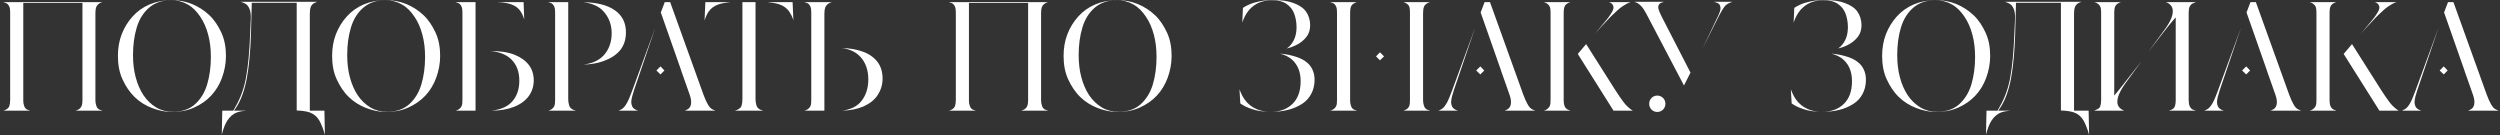 <?xml version="1.0" encoding="UTF-8"?> <svg xmlns="http://www.w3.org/2000/svg" width="610" height="33" viewBox="0 0 610 33" fill="none"><rect x="0" y="0" width="610" height="33" fill="#333333" stroke="none"/> <path d="M23.52 25.88C23.68 26.32 24 26.72 24.52 26.84C24.68 26.88 24.84 26.96 25.04 27H18.44C18.6 26.96 18.76 26.88 18.88 26.84C19.36 26.68 19.68 26.32 19.88 25.92C20.04 25.6 20.12 25.12 20.12 24.52V0.72H5.68V24.52C5.68 25.12 5.8 25.6 5.92 25.92C6.08 26.32 6.36 26.72 6.88 26.84C7.04 26.88 7.2 26.96 7.36 27H0.76C0.96 26.96 1.12 26.92 1.28 26.84C1.76 26.6 2.12 26.32 2.28 25.88C2.4 25.52 2.48 25.04 2.48 24.4V3.12C2.48 2.48 2.44 2 2.28 1.64C2.08 1.2 1.8 0.8 1.28 0.68C1.12 0.64 0.96 0.56 0.76 0.52H25.04C24.84 0.56 24.68 0.6 24.52 0.68C24.04 0.92 23.72 1.2 23.52 1.64C23.36 2 23.28 2.48 23.28 3.12V24.4C23.28 25.04 23.4 25.52 23.52 25.88ZM54.013 7.96C54.773 9.6 55.133 11.52 55.133 13.64C55.133 15.52 54.773 17.32 54.172 18.96C53.572 20.6 52.693 22.08 51.532 23.32C50.373 24.56 48.972 25.52 47.373 26.24C45.773 26.96 43.972 27.32 41.972 27.32C40.292 27.32 38.653 26.96 37.093 26.36C35.532 25.76 34.093 24.88 32.852 23.68C31.613 22.48 30.652 21 29.892 19.36C29.133 17.72 28.773 15.8 28.773 13.68C28.773 11.8 29.052 10 29.692 8.36C30.332 6.72 31.212 5.28 32.373 4C33.492 2.76 34.892 1.76 36.492 1.08C38.093 0.4 39.932 0.04 41.932 0.04C43.572 0.04 45.212 0.32 46.812 0.96C48.373 1.6 49.773 2.48 51.053 3.68C52.292 4.84 53.252 6.32 54.013 7.96ZM50.532 20.64C51.133 18.64 51.453 16.4 51.453 13.92C51.453 12 51.252 10.16 50.812 8.52C50.373 6.84 49.733 5.36 48.892 4.12C48.053 2.84 47.053 1.8 45.852 1.12C44.612 0.4 43.252 0.04 41.773 0.04C39.572 0.04 37.733 0.72 36.373 1.88C35.013 3.04 33.972 4.68 33.373 6.68C32.773 8.64 32.453 10.92 32.453 13.4C32.453 15.32 32.653 17.16 33.093 18.8C33.532 20.48 34.172 21.96 35.013 23.24C35.852 24.48 36.892 25.48 38.093 26.2C39.292 26.92 40.653 27.28 42.133 27.28C44.333 27.28 46.172 26.68 47.532 25.48C48.892 24.28 49.932 22.64 50.532 20.64ZM79.276 32.92C78.876 31.44 78.396 30.28 77.956 29.48C77.396 28.48 76.596 27.8 75.596 27.44C74.796 27.16 73.716 27 72.396 26.96V0.68H61.436L61.236 8.24C61.116 12.32 60.796 15.96 60.236 19.04C59.676 22.04 58.796 24.48 57.596 26.28L57.116 27H60.076C59.236 27.08 58.516 27.2 57.916 27.4C56.876 27.76 56.116 28.44 55.476 29.4C54.956 30.2 54.516 31.32 54.116 32.84L54.236 27H56.916L57.036 26.8C58.236 24.8 59.396 22.32 59.996 19.08C60.596 15.88 60.876 12.24 61.036 8.24L61.196 4.56C61.236 3.52 61.116 2.76 60.876 2.16C60.636 1.56 60.236 1.04 59.596 0.76C59.316 0.64 59.036 0.52 58.716 0.44H77.436C77.236 0.52 77.036 0.56 76.876 0.64C76.356 0.88 75.996 1.24 75.836 1.68C75.676 2.08 75.596 2.64 75.596 3.32V27H79.156L79.276 32.92ZM106.278 7.96C107.038 9.6 107.398 11.52 107.398 13.64C107.398 15.52 107.038 17.32 106.438 18.96C105.838 20.6 104.958 22.08 103.798 23.32C102.638 24.56 101.238 25.52 99.638 26.24C98.038 26.96 96.238 27.32 94.238 27.32C92.558 27.32 90.918 26.96 89.358 26.36C87.798 25.76 86.358 24.88 85.118 23.68C83.878 22.48 82.918 21 82.158 19.36C81.398 17.72 81.038 15.8 81.038 13.68C81.038 11.8 81.318 10 81.958 8.36C82.598 6.72 83.478 5.28 84.638 4C85.758 2.76 87.158 1.76 88.758 1.08C90.358 0.4 92.198 0.04 94.198 0.04C95.838 0.04 97.478 0.32 99.078 0.96C100.638 1.6 102.038 2.48 103.318 3.68C104.558 4.84 105.518 6.32 106.278 7.96ZM102.798 20.64C103.398 18.64 103.718 16.4 103.718 13.92C103.718 12 103.518 10.16 103.078 8.52C102.638 6.84 101.998 5.36 101.158 4.12C100.318 2.84 99.318 1.8 98.118 1.12C96.878 0.4 95.518 0.04 94.038 0.04C91.838 0.04 89.998 0.72 88.638 1.88C87.278 3.04 86.238 4.68 85.638 6.68C85.038 8.64 84.718 10.92 84.718 13.4C84.718 15.32 84.918 17.16 85.358 18.8C85.798 20.48 86.438 21.96 87.278 23.24C88.118 24.48 89.158 25.48 90.358 26.2C91.558 26.92 92.918 27.28 94.398 27.28C96.598 27.28 98.438 26.68 99.798 25.48C101.158 24.28 102.198 22.64 102.798 20.64ZM111.632 0.68C111.472 0.64 111.312 0.56 111.112 0.52H116.032V27H111.112C111.312 26.96 111.472 26.92 111.632 26.84C112.112 26.6 112.432 26.32 112.632 25.88C112.792 25.52 112.832 25.04 112.832 24.4V3.12C112.832 2.48 112.792 2 112.632 1.64C112.432 1.2 112.152 0.8 111.632 0.68ZM125.912 1.64C125.312 1.24 124.512 0.92 123.592 0.76C122.912 0.64 122.152 0.56 121.272 0.52H127.752L127.912 4.72C127.752 4.24 127.592 3.8 127.392 3.4C127.032 2.68 126.512 2.04 125.912 1.64ZM129.032 15.84C129.832 16.88 130.232 18.16 130.232 19.6C130.232 21.08 129.792 22.4 128.992 23.48C128.152 24.6 126.952 25.48 125.392 26.08C123.872 26.68 121.992 27 119.832 27C122.032 26.8 123.712 26.08 124.792 24.96C126.072 23.64 126.712 21.88 126.712 19.68C126.712 17.56 126.112 15.84 124.792 14.52C123.632 13.36 121.872 12.64 119.632 12.44C121.992 12.44 123.952 12.72 125.552 13.36C127.072 13.96 128.232 14.8 129.032 15.84ZM138.889 25.76C139.049 26.24 139.409 26.6 139.929 26.8C140.129 26.88 140.329 26.92 140.529 27H133.729C133.929 26.96 134.089 26.92 134.249 26.84C134.729 26.6 135.049 26.32 135.249 25.88C135.409 25.52 135.449 25.04 135.449 24.4V3.12C135.449 2.48 135.409 2 135.249 1.64C135.049 1.2 134.769 0.8 134.249 0.68C134.089 0.64 133.929 0.56 133.729 0.52H138.649V24.12C138.649 24.84 138.769 25.36 138.889 25.76ZM149.929 2.44C151.809 3.72 152.729 5.52 152.729 7.88C152.729 9.64 152.249 11.12 151.289 12.28C150.329 13.44 148.969 14.28 147.329 14.88C145.809 15.44 144.129 15.72 142.289 15.76C144.449 15.52 146.089 14.76 147.209 13.6C148.569 12.16 149.249 10.32 149.249 8.12C149.249 5.96 148.529 4.16 147.209 2.72C146.089 1.52 144.449 0.8 142.289 0.52C145.529 0.6 148.129 1.2 149.929 2.44ZM167.84 26.64C168.36 26.32 168.6 25.76 168.64 25.08C168.68 24.48 168.52 23.72 168.16 22.76L166.2 17.2V17.16L161.24 3.04L162.2 0.52H163.52L171.64 23.08C172 24.08 172.36 24.84 172.68 25.4C173 26 173.4 26.52 173.92 26.72C174.12 26.8 174.32 26.92 174.56 27H167.12C167.4 26.88 167.64 26.76 167.84 26.64ZM154.72 21.96C154.32 23.16 154.08 24.08 154.04 24.76C154 25.76 154.4 26.32 154.76 26.56C155 26.72 155.28 26.88 155.68 27H150.96C151.24 26.88 151.48 26.76 151.68 26.64C152.16 26.36 152.6 25.8 153 25.08C153.36 24.44 153.76 23.44 154.24 22.16L159.92 6.68L154.72 21.96ZM161.16 18.16L160.16 17.2L161.16 16.2L162.12 17.2L161.16 18.16ZM172.109 0.52H178.229C177.109 0.64 176.149 0.8 175.389 1.04C174.309 1.4 173.429 2.04 172.869 2.88C172.509 3.44 172.189 4.12 171.909 5L172.109 0.52ZM184.589 25.76C184.749 26.24 185.109 26.6 185.629 26.8C185.829 26.88 186.029 26.92 186.229 27H179.269C179.509 26.92 179.709 26.88 179.869 26.8C180.389 26.56 180.829 26.24 180.949 25.76C181.069 25.36 181.149 24.84 181.149 24.12V0.52H184.349V24.12C184.349 24.84 184.469 25.36 184.589 25.76ZM193.589 4.96C193.349 4.12 192.989 3.48 192.629 2.92C192.069 2.04 191.189 1.4 190.109 1.04C189.349 0.8 188.389 0.64 187.269 0.52H193.389L193.589 4.96ZM196.75 0.68C196.59 0.64 196.43 0.56 196.23 0.52H202.99C202.79 0.56 202.59 0.64 202.43 0.72C201.95 0.96 201.59 1.28 201.39 1.76C201.23 2.16 201.15 2.68 201.15 3.36V27H196.23C196.43 26.96 196.59 26.92 196.75 26.84C197.23 26.6 197.55 26.32 197.75 25.88C197.91 25.52 197.95 25.04 197.95 24.4V3.12C197.95 2.48 197.91 2 197.75 1.64C197.55 1.2 197.27 0.8 196.75 0.68ZM214.15 15.16C214.95 16.24 215.35 17.6 215.35 19.2C215.35 20.68 214.91 22.04 214.15 23.2C213.39 24.36 212.23 25.28 210.71 25.96C209.27 26.6 207.47 26.96 205.43 27C207.43 26.76 208.99 26.04 210.03 24.84C211.23 23.44 211.87 21.6 211.87 19.36C211.87 17.08 211.19 15.2 209.91 13.84C208.83 12.68 207.31 11.96 205.39 11.72C207.39 11.76 209.15 12.08 210.63 12.64C212.15 13.2 213.35 14.08 214.15 15.16ZM254.262 25.88C254.422 26.32 254.742 26.72 255.262 26.84C255.422 26.88 255.582 26.96 255.782 27H249.182C249.342 26.96 249.502 26.88 249.622 26.84C250.102 26.68 250.422 26.32 250.622 25.92C250.782 25.6 250.862 25.12 250.862 24.52V0.72H236.422V24.52C236.422 25.12 236.542 25.6 236.662 25.92C236.822 26.32 237.102 26.72 237.622 26.84C237.782 26.88 237.942 26.96 238.102 27H231.502C231.702 26.96 231.862 26.92 232.022 26.84C232.502 26.6 232.862 26.32 233.022 25.88C233.142 25.52 233.222 25.04 233.222 24.4V3.12C233.222 2.48 233.182 2 233.022 1.64C232.822 1.2 232.542 0.8 232.022 0.68C231.862 0.64 231.702 0.56 231.502 0.52H255.782C255.582 0.56 255.422 0.6 255.262 0.68C254.782 0.92 254.462 1.2 254.262 1.64C254.102 2 254.022 2.48 254.022 3.12V24.4C254.022 25.04 254.142 25.52 254.262 25.88ZM284.755 7.96C285.515 9.6 285.875 11.52 285.875 13.64C285.875 15.52 285.515 17.32 284.915 18.96C284.315 20.6 283.435 22.08 282.275 23.32C281.115 24.56 279.715 25.52 278.115 26.24C276.515 26.96 274.715 27.32 272.715 27.32C271.035 27.32 269.395 26.96 267.835 26.36C266.275 25.76 264.835 24.88 263.595 23.68C262.355 22.48 261.395 21 260.635 19.36C259.875 17.72 259.515 15.8 259.515 13.68C259.515 11.8 259.795 10 260.435 8.36C261.075 6.72 261.955 5.28 263.115 4C264.235 2.76 265.635 1.76 267.235 1.08C268.835 0.4 270.675 0.04 272.675 0.04C274.315 0.04 275.955 0.32 277.555 0.96C279.115 1.6 280.515 2.48 281.795 3.68C283.035 4.84 283.995 6.32 284.755 7.96ZM281.275 20.64C281.875 18.64 282.195 16.4 282.195 13.92C282.195 12 281.995 10.16 281.555 8.52C281.115 6.84 280.475 5.36 279.635 4.12C278.795 2.84 277.795 1.8 276.595 1.12C275.355 0.4 273.995 0.04 272.515 0.04C270.315 0.04 268.475 0.72 267.115 1.88C265.755 3.04 264.715 4.68 264.115 6.68C263.515 8.64 263.195 10.92 263.195 13.4C263.195 15.32 263.395 17.16 263.835 18.8C264.275 20.48 264.915 21.96 265.755 23.24C266.595 24.48 267.635 25.48 268.835 26.2C270.035 26.92 271.395 27.28 272.875 27.28C275.075 27.28 276.915 26.68 278.275 25.48C279.635 24.28 280.675 22.64 281.275 20.64ZM306.796 0.84C305.796 1.36 304.876 2.16 304.236 3.16C303.796 3.84 303.396 4.64 303.116 5.52L303.276 1.92C303.676 1.64 304.196 1.36 304.836 1.08C305.556 0.76 306.396 0.52 307.356 0.32C308.316 0.12 309.436 -4.76837e-07 310.676 -4.76837e-07C312.636 -4.76837e-07 314.316 0.24 315.676 0.76C316.956 1.24 318.036 1.92 318.676 2.84C319.316 3.76 319.676 4.88 319.676 6.16C319.676 7.32 319.356 8.28 318.716 9.08C318.036 9.92 317.156 10.6 316.036 11.12C315.356 11.44 314.676 11.68 313.916 11.84C314.156 11.68 314.396 11.52 314.596 11.32C315.756 10.16 316.356 8.64 316.356 6.64C316.356 5.44 316.156 4.36 315.796 3.36C315.436 2.36 314.796 1.56 313.916 0.96C313.076 0.36 311.916 0.04 310.476 0.04C309.076 0.04 307.836 0.32 306.796 0.84ZM319.636 16C320.356 16.92 320.756 18.08 320.756 19.48C320.756 20.84 320.436 22 319.916 22.96C319.396 23.92 318.636 24.76 317.676 25.36C316.676 26 315.556 26.48 314.316 26.8C313.036 27.12 311.676 27.28 310.236 27.28H310.116C312.276 27.28 314.036 26.64 315.356 25.36C316.676 24.08 317.356 22.24 317.356 19.8C317.356 17.6 316.676 15.88 315.356 14.64C314.556 13.88 313.516 13.4 312.316 13.08C313.836 13.2 315.276 13.52 316.556 13.96C317.836 14.4 318.916 15.08 319.636 16ZM303.716 24.32C304.436 25.32 305.396 26.08 306.476 26.56C307.396 27 308.476 27.24 309.636 27.28C308.076 27.24 306.716 27.04 305.556 26.64C304.316 26.24 303.356 25.76 302.636 25.24L302.436 21.8C302.796 22.76 303.196 23.6 303.716 24.32ZM310.036 27.28H309.636C309.796 27.28 309.956 27.28 310.116 27.28H310.036ZM329.67 1.56C329.51 1.92 329.43 2.4 329.43 3V24.52C329.43 25.12 329.55 25.6 329.67 25.92C329.83 26.32 330.11 26.72 330.63 26.84C330.79 26.88 330.95 26.96 331.11 27H324.51C324.71 26.96 324.87 26.92 325.03 26.84C325.51 26.6 325.83 26.32 326.03 25.88C326.19 25.52 326.23 25.04 326.23 24.4V3.12C326.23 2.48 326.19 2 326.03 1.64C325.83 1.2 325.55 0.8 325.03 0.68C324.87 0.64 324.71 0.56 324.51 0.52H331.11C330.95 0.56 330.79 0.6 330.63 0.68C330.15 0.92 329.83 1.16 329.67 1.56ZM347.47 25.88C347.63 26.32 347.95 26.72 348.47 26.84C348.63 26.88 348.79 26.96 348.99 27H342.39C342.55 26.96 342.71 26.92 342.87 26.84C343.35 26.6 343.67 26.32 343.83 25.92C343.99 25.56 344.03 25.12 344.03 24.52V3C344.03 2.4 343.99 1.92 343.83 1.56C343.67 1.16 343.35 0.92 342.87 0.68C342.71 0.6 342.55 0.56 342.39 0.52H348.99C348.79 0.56 348.63 0.6 348.47 0.68C347.99 0.92 347.63 1.2 347.47 1.6C347.31 2 347.23 2.48 347.23 3.12V24.4C347.23 25.04 347.35 25.52 347.47 25.88ZM336.71 14.72L335.75 13.76L336.71 12.76L337.71 13.76L336.71 14.72ZM367.879 26.64C368.399 26.32 368.639 25.76 368.679 25.08C368.719 24.48 368.559 23.72 368.199 22.76L366.239 17.2V17.16L361.279 3.04L362.239 0.52H363.559L371.679 23.08C372.039 24.08 372.399 24.84 372.719 25.4C373.039 26 373.439 26.52 373.959 26.72C374.159 26.8 374.359 26.92 374.599 27H367.159C367.439 26.88 367.679 26.76 367.879 26.64ZM354.759 21.96C354.359 23.16 354.119 24.08 354.079 24.76C354.039 25.76 354.439 26.32 354.799 26.56C355.039 26.72 355.319 26.88 355.719 27H350.999C351.279 26.88 351.519 26.76 351.719 26.64C352.199 26.36 352.639 25.8 353.039 25.08C353.399 24.44 353.799 23.44 354.279 22.16L359.959 6.68L354.759 21.96ZM361.199 18.16L360.199 17.2L361.199 16.2L362.159 17.2L361.199 18.16ZM381.779 1.56C381.619 1.92 381.539 2.4 381.539 3V24.52C381.539 25.12 381.619 25.56 381.779 25.92C381.939 26.32 382.259 26.68 382.779 26.84C382.899 26.88 383.059 26.96 383.219 27H376.619C376.819 26.96 376.979 26.92 377.139 26.84C377.619 26.6 377.939 26.28 378.139 25.88C378.299 25.52 378.339 25 378.339 24.4V3.12C378.339 2.48 378.299 2 378.139 1.64C377.939 1.2 377.619 0.92 377.139 0.68C376.979 0.6 376.819 0.56 376.619 0.52H383.219C383.059 0.56 382.899 0.6 382.739 0.68C382.259 0.92 381.939 1.16 381.779 1.56ZM392.019 5.12C391.099 6.12 390.139 7.12 389.219 8.16L391.659 5.24C392.539 4.2 393.099 3.36 393.419 2.76C393.939 1.8 393.619 1.24 393.299 0.92C393.139 0.76 392.899 0.6 392.579 0.52H397.859C397.459 0.64 397.059 0.84 396.699 1.04C396.059 1.4 395.339 1.88 394.619 2.56C393.899 3.24 392.979 4.04 392.019 5.12ZM397.659 26.48C397.899 26.68 398.139 26.84 398.419 27H393.699L384.979 13.16L387.019 10.76L394.019 21.8C394.819 23.08 395.539 24.08 396.099 24.84C396.659 25.6 397.179 26.08 397.659 26.48ZM404.642 2.04C404.722 2.48 405.002 3.16 405.442 4.04L412.482 17.72L411.162 20.32C411.082 20.48 411.002 20.68 410.882 20.84L401.682 3.32C401.282 2.56 400.922 2 400.562 1.6C400.162 1.16 399.802 0.88 399.322 0.64C399.162 0.56 398.962 0.52 398.762 0.44H406.002L405.442 0.64C404.802 0.84 404.522 1.4 404.642 2.04ZM418.202 0.44H422.722C422.442 0.52 422.202 0.64 422.002 0.72C421.482 0.92 421.002 1.28 420.642 1.8C420.322 2.28 419.882 2.96 419.442 3.84L415.442 11.8L419.042 4.24C419.522 3.28 419.762 2.6 419.802 2.12C419.842 1.48 419.602 0.92 418.962 0.68C418.762 0.6 418.522 0.52 418.202 0.44ZM404.362 23.32C405.482 23.32 406.362 24.2 406.362 25.32C406.362 26.44 405.482 27.32 404.362 27.32C403.282 27.32 402.402 26.44 402.402 25.32C402.402 24.2 403.282 23.32 404.362 23.32ZM441.327 0.84C440.327 1.36 439.407 2.16 438.767 3.16C438.327 3.84 437.927 4.64 437.647 5.52L437.807 1.92C438.207 1.64 438.727 1.36 439.367 1.08C440.087 0.76 440.927 0.52 441.887 0.32C442.847 0.12 443.967 -4.76837e-07 445.207 -4.76837e-07C447.167 -4.76837e-07 448.847 0.24 450.207 0.76C451.487 1.24 452.567 1.92 453.207 2.84C453.847 3.76 454.207 4.88 454.207 6.16C454.207 7.32 453.887 8.28 453.247 9.08C452.567 9.92 451.687 10.6 450.567 11.12C449.887 11.44 449.207 11.68 448.447 11.84C448.687 11.68 448.927 11.52 449.127 11.32C450.287 10.16 450.887 8.64 450.887 6.64C450.887 5.44 450.687 4.36 450.327 3.36C449.967 2.36 449.327 1.56 448.447 0.96C447.607 0.36 446.447 0.04 445.007 0.04C443.607 0.04 442.367 0.32 441.327 0.84ZM454.167 16C454.887 16.92 455.287 18.08 455.287 19.48C455.287 20.84 454.967 22 454.447 22.96C453.927 23.92 453.167 24.76 452.207 25.36C451.207 26 450.087 26.48 448.847 26.8C447.567 27.12 446.207 27.28 444.767 27.28H444.647C446.807 27.28 448.567 26.64 449.887 25.36C451.207 24.08 451.887 22.24 451.887 19.8C451.887 17.6 451.207 15.88 449.887 14.64C449.087 13.88 448.047 13.4 446.847 13.08C448.367 13.2 449.807 13.52 451.087 13.96C452.367 14.4 453.447 15.08 454.167 16ZM438.247 24.32C438.967 25.32 439.927 26.08 441.007 26.56C441.927 27 443.007 27.24 444.167 27.28C442.607 27.24 441.247 27.04 440.087 26.64C438.847 26.24 437.887 25.76 437.167 25.24L436.967 21.8C437.327 22.76 437.727 23.6 438.247 24.32ZM444.567 27.28H444.167C444.327 27.28 444.487 27.28 444.647 27.28H444.567ZM484.481 7.96C485.241 9.6 485.601 11.52 485.601 13.64C485.601 15.52 485.241 17.32 484.641 18.96C484.041 20.6 483.161 22.08 482.001 23.32C480.841 24.56 479.441 25.52 477.841 26.24C476.241 26.96 474.441 27.32 472.441 27.32C470.761 27.32 469.121 26.96 467.561 26.36C466.001 25.76 464.561 24.88 463.321 23.68C462.081 22.48 461.121 21 460.361 19.36C459.601 17.72 459.241 15.8 459.241 13.68C459.241 11.8 459.521 10 460.161 8.36C460.801 6.72 461.681 5.28 462.841 4C463.961 2.76 465.361 1.76 466.961 1.08C468.561 0.4 470.401 0.04 472.401 0.04C474.041 0.04 475.681 0.32 477.281 0.96C478.841 1.6 480.241 2.48 481.521 3.68C482.761 4.84 483.721 6.32 484.481 7.96ZM481.001 20.64C481.601 18.64 481.921 16.4 481.921 13.92C481.921 12 481.721 10.16 481.281 8.52C480.841 6.84 480.201 5.36 479.361 4.12C478.521 2.84 477.521 1.8 476.321 1.12C475.081 0.4 473.721 0.04 472.241 0.04C470.041 0.04 468.201 0.72 466.841 1.88C465.481 3.04 464.441 4.68 463.841 6.68C463.241 8.64 462.921 10.92 462.921 13.4C462.921 15.32 463.121 17.16 463.561 18.8C464.001 20.48 464.641 21.96 465.481 23.24C466.321 24.48 467.361 25.48 468.561 26.2C469.761 26.92 471.121 27.28 472.601 27.28C474.801 27.28 476.641 26.68 478.001 25.48C479.361 24.28 480.401 22.64 481.001 20.64ZM509.745 32.92C509.345 31.44 508.865 30.28 508.425 29.48C507.865 28.48 507.065 27.8 506.065 27.44C505.265 27.16 504.185 27 502.865 26.96V0.68H491.905L491.705 8.24C491.585 12.32 491.265 15.96 490.705 19.04C490.145 22.04 489.265 24.48 488.065 26.28L487.585 27H490.545C489.705 27.08 488.985 27.2 488.385 27.4C487.345 27.76 486.585 28.44 485.945 29.4C485.425 30.2 484.985 31.32 484.585 32.84L484.705 27H487.385L487.505 26.8C488.705 24.8 489.865 22.32 490.465 19.08C491.065 15.88 491.345 12.24 491.505 8.24L491.665 4.56C491.705 3.52 491.585 2.76 491.345 2.16C491.105 1.56 490.705 1.04 490.065 0.76C489.785 0.64 489.505 0.52 489.185 0.44H507.905C507.705 0.52 507.505 0.56 507.345 0.64C506.825 0.88 506.465 1.24 506.305 1.68C506.145 2.08 506.065 2.64 506.065 3.32V27H509.625L509.745 32.92ZM515.876 23.32C516.556 22.56 517.276 21.6 518.116 20.56L522.596 14.84L518.636 20.28C517.196 22.28 516.596 23.76 516.636 24.96C516.676 26.04 517.436 26.64 518.276 27H510.956C511.196 26.92 511.356 26.8 511.596 26.72C511.716 26.68 511.836 26.6 511.916 26.56C512.196 26.44 512.396 26.16 512.476 25.88C512.596 25.52 512.676 25.04 512.676 24.4V3.12C512.676 2.48 512.636 2 512.476 1.64C512.276 1.2 511.956 0.92 511.476 0.68C511.316 0.6 511.156 0.56 510.956 0.52H517.556C517.396 0.56 517.236 0.6 517.076 0.68C516.596 0.92 516.276 1.16 516.116 1.56C515.956 1.92 515.876 2.4 515.876 3V23.32ZM534.276 25.88C534.476 26.32 534.756 26.72 535.316 26.84C535.476 26.88 535.636 26.96 535.796 27H529.196C529.396 26.96 529.556 26.88 529.676 26.84C530.156 26.68 530.516 26.36 530.676 25.92C530.796 25.56 530.876 25.12 530.876 24.52V4.24C530.196 5 529.436 5.88 528.636 6.92L524.196 12.64L528.156 7.24C529.636 5.24 530.236 3.72 530.156 2.52C530.076 1.44 529.356 0.84 528.516 0.52H535.796C535.596 0.6 535.396 0.72 535.156 0.8C535.036 0.84 534.876 0.88 534.796 0.96C534.596 1.16 534.396 1.36 534.276 1.6C534.116 1.96 534.036 2.48 534.036 3.12V24.4C534.036 25.04 534.116 25.52 534.276 25.88ZM554.754 26.64C555.274 26.32 555.514 25.76 555.554 25.08C555.594 24.48 555.434 23.72 555.074 22.76L553.114 17.2V17.16L548.154 3.04L549.114 0.52H550.434L558.554 23.08C558.914 24.08 559.274 24.84 559.594 25.4C559.914 26 560.314 26.52 560.834 26.72C561.034 26.8 561.234 26.92 561.474 27H554.034C554.314 26.88 554.554 26.76 554.754 26.64ZM541.634 21.96C541.234 23.16 540.994 24.08 540.954 24.76C540.914 25.76 541.314 26.32 541.674 26.56C541.914 26.72 542.194 26.88 542.594 27H537.874C538.154 26.88 538.394 26.76 538.594 26.64C539.074 26.36 539.514 25.8 539.914 25.08C540.274 24.44 540.674 23.44 541.154 22.16L546.834 6.68L541.634 21.96ZM548.074 18.16L547.074 17.2L548.074 16.2L549.034 17.2L548.074 18.16ZM568.654 1.56C568.494 1.92 568.414 2.4 568.414 3V24.52C568.414 25.12 568.494 25.56 568.654 25.92C568.814 26.32 569.134 26.68 569.654 26.84C569.774 26.88 569.934 26.96 570.094 27H563.494C563.694 26.96 563.854 26.92 564.014 26.84C564.494 26.6 564.814 26.28 565.014 25.88C565.174 25.52 565.214 25 565.214 24.4V3.12C565.214 2.48 565.174 2 565.014 1.64C564.814 1.2 564.494 0.92 564.014 0.68C563.854 0.6 563.694 0.56 563.494 0.52H570.094C569.934 0.56 569.774 0.6 569.614 0.68C569.134 0.92 568.814 1.16 568.654 1.56ZM578.894 5.12C577.974 6.12 577.014 7.12 576.094 8.16L578.534 5.24C579.414 4.2 579.974 3.36 580.294 2.76C580.814 1.8 580.494 1.24 580.174 0.92C580.014 0.76 579.774 0.6 579.454 0.52H584.734C584.334 0.64 583.934 0.84 583.574 1.04C582.934 1.4 582.214 1.88 581.494 2.56C580.774 3.24 579.854 4.04 578.894 5.12ZM584.534 26.48C584.774 26.68 585.014 26.84 585.294 27H580.574L571.854 13.16L573.894 10.76L580.894 21.8C581.694 23.08 582.414 24.08 582.974 24.84C583.534 25.6 584.054 26.08 584.534 26.48ZM602.957 26.64C603.477 26.32 603.717 25.76 603.757 25.08C603.797 24.48 603.637 23.72 603.277 22.76L601.317 17.2V17.16L596.357 3.04L597.317 0.52H598.637L606.757 23.08C607.117 24.08 607.477 24.84 607.797 25.4C608.117 26 608.517 26.52 609.037 26.72C609.237 26.8 609.437 26.92 609.677 27H602.237C602.517 26.88 602.757 26.76 602.957 26.64ZM589.837 21.96C589.437 23.16 589.197 24.08 589.157 24.76C589.117 25.76 589.517 26.32 589.877 26.56C590.117 26.72 590.397 26.88 590.797 27H586.077C586.357 26.88 586.597 26.76 586.797 26.64C587.277 26.36 587.717 25.8 588.117 25.08C588.477 24.44 588.877 23.44 589.357 22.16L595.037 6.68L589.837 21.96ZM596.277 18.16L595.277 17.2L596.277 16.2L597.237 17.2L596.277 18.16Z" fill="white"></path> </svg> 